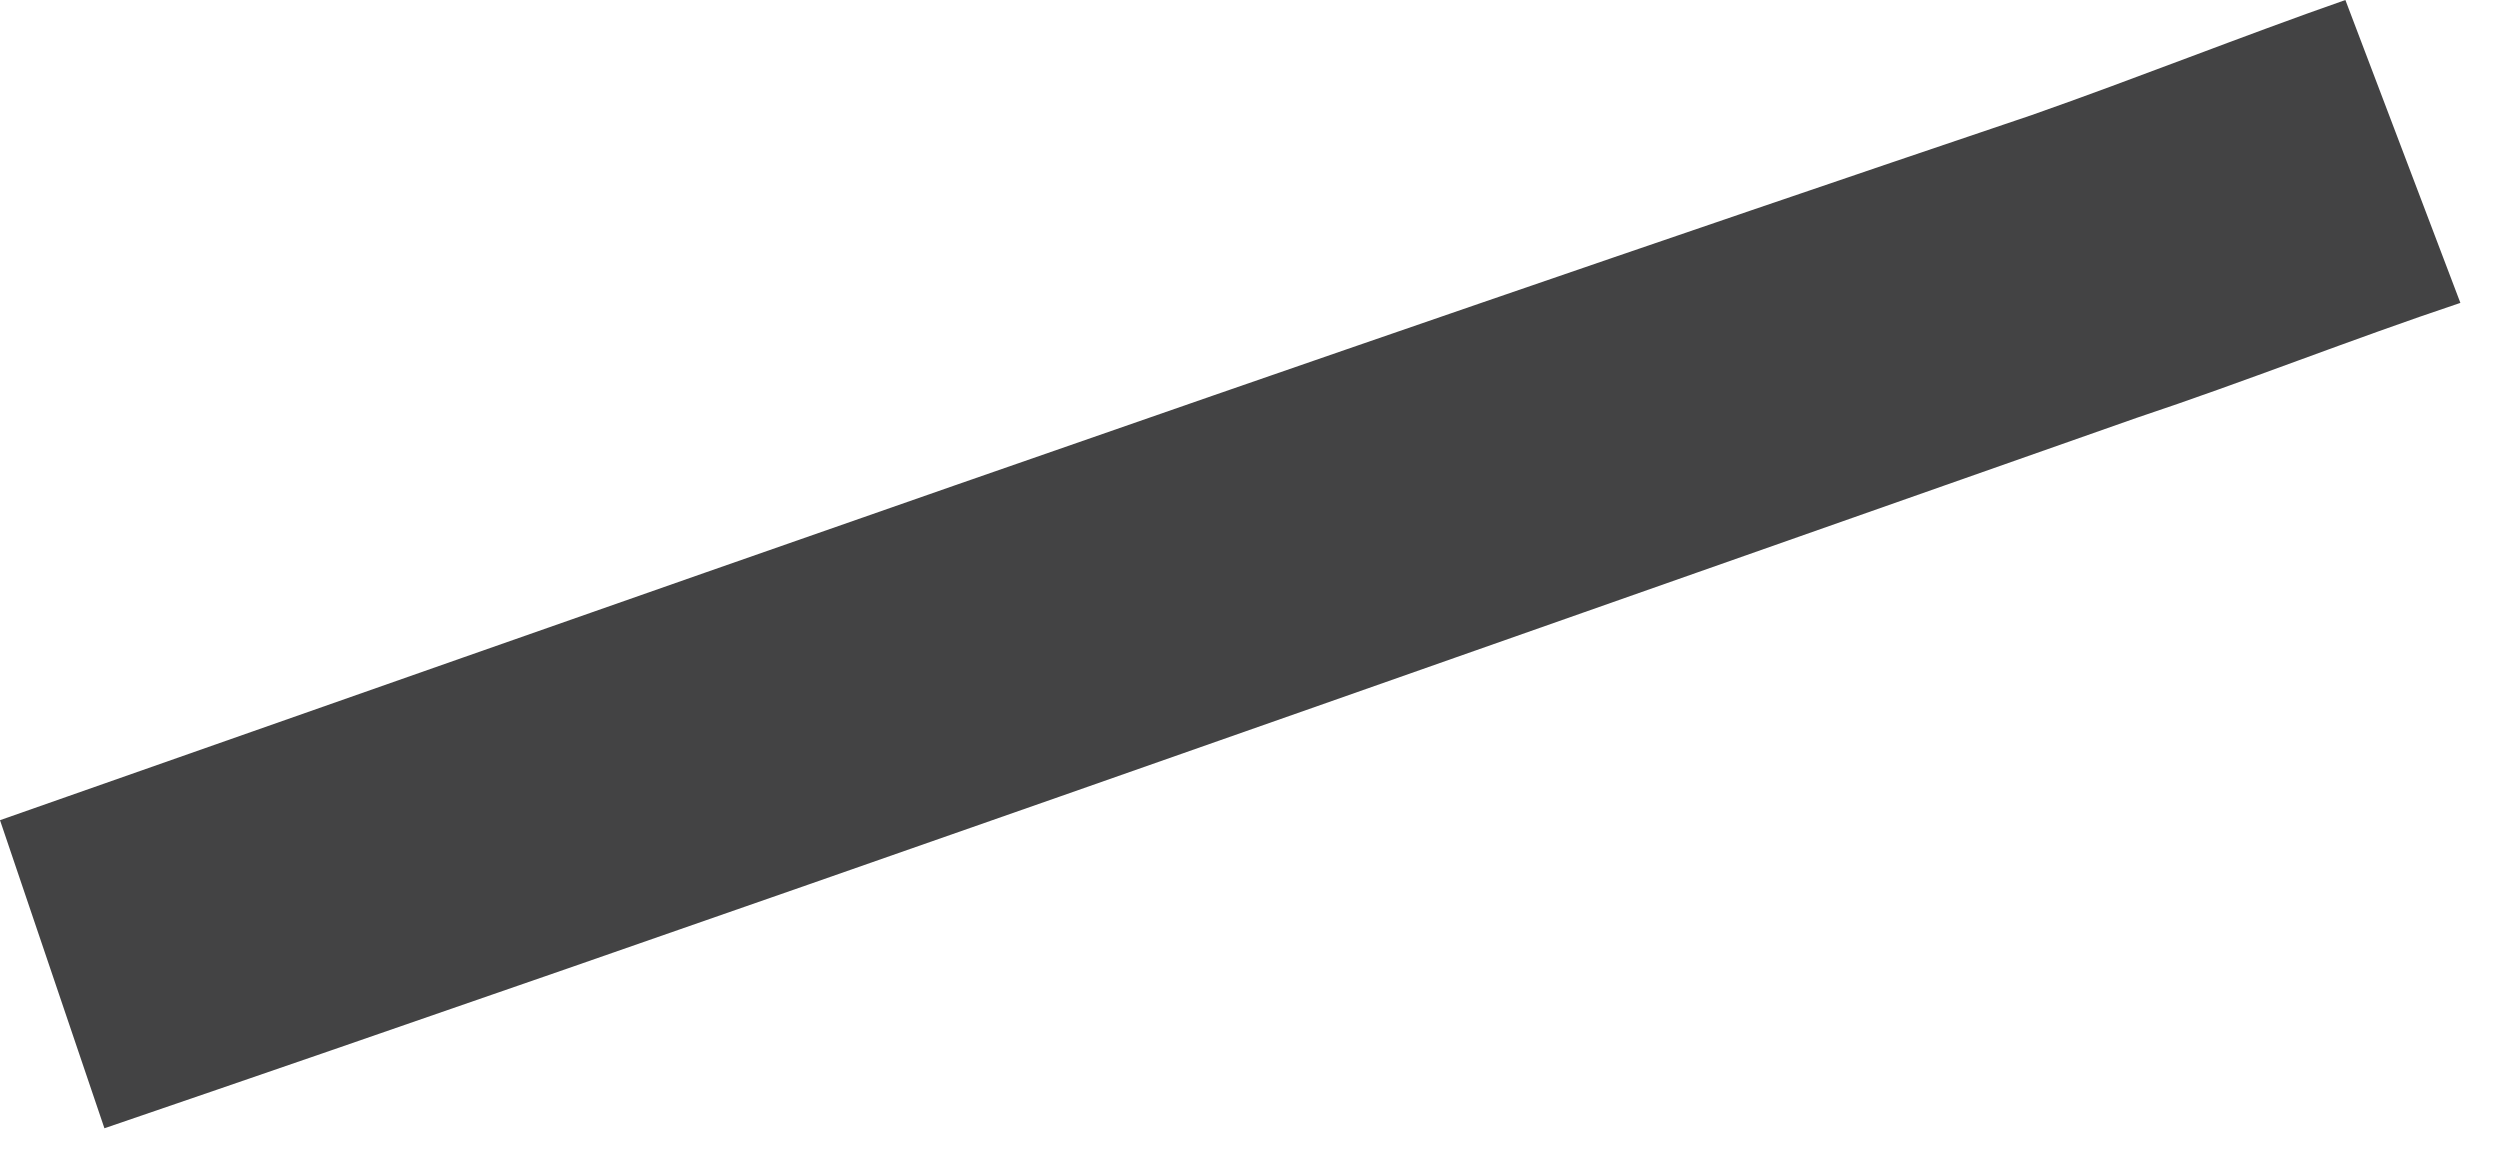 <?xml version="1.0" encoding="utf-8"?>
<svg xmlns="http://www.w3.org/2000/svg" fill="none" height="100%" overflow="visible" preserveAspectRatio="none" style="display: block;" viewBox="0 0 13 6" width="100%">
<path d="M0 4.265L0.543 5.867C3.64 4.808 7.171 3.558 11.11 2.173C11.68 1.983 12.223 1.766 12.794 1.575L12.196 0C11.653 0.19 11.11 0.407 10.566 0.598C6.628 1.929 3.097 3.178 0 4.265Z" fill="#434344" id="Vector"/>
</svg>